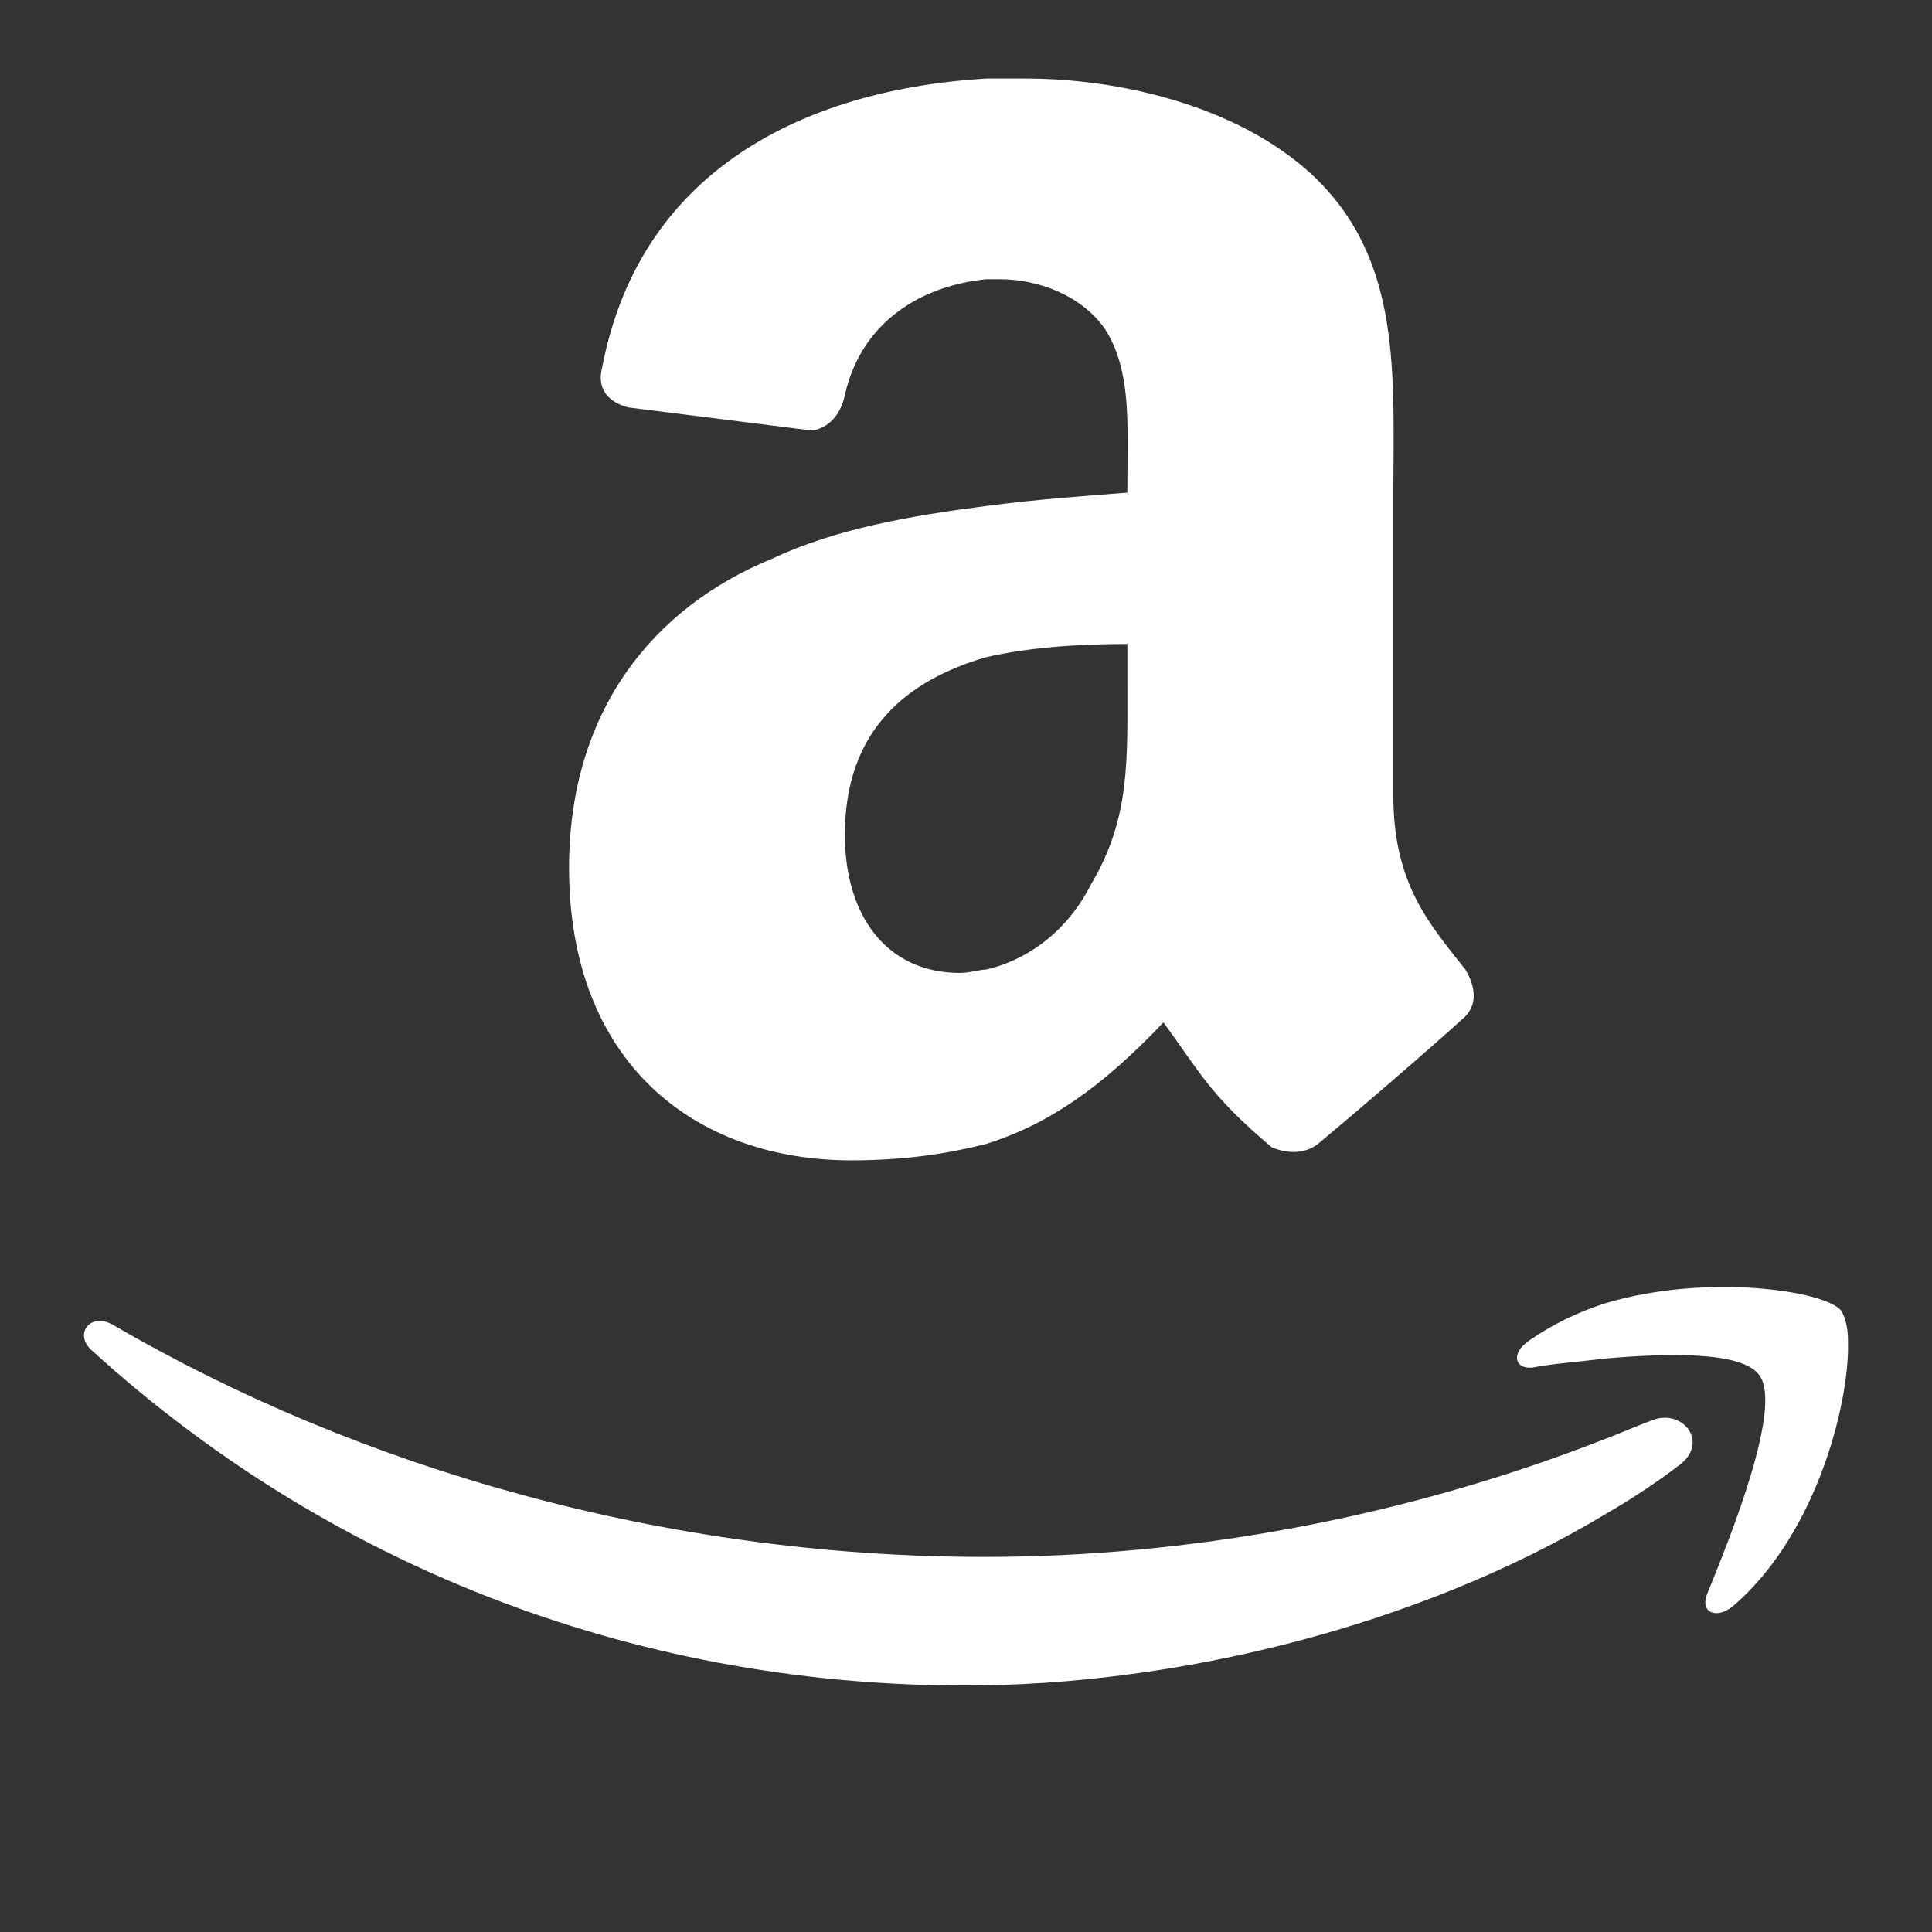 <svg width="46" height="46" viewBox="0 0 46 46" fill="none" xmlns="http://www.w3.org/2000/svg">
<rect x="0" y="0" width="46" height="46" fill="#333333" stroke="none"/>
<g clip-path="url(#clip0_541_557)">
<path d="M26.841 11.729C25.825 11.81 24.651 11.89 23.477 12.048C21.679 12.279 19.881 12.595 18.397 13.297C15.504 14.476 13.549 16.979 13.549 20.66C13.549 25.282 16.521 27.627 20.271 27.627C21.525 27.627 22.54 27.474 23.477 27.238C24.965 26.768 26.216 25.906 27.701 24.343C28.563 25.517 28.795 26.066 30.282 27.318C30.672 27.476 31.062 27.476 31.376 27.24C32.314 26.459 33.954 25.049 34.816 24.266C35.205 23.949 35.127 23.483 34.894 23.09C34.032 21.994 33.175 21.052 33.175 18.941V11.894C33.175 8.914 33.406 6.176 31.221 4.142C29.421 2.493 26.607 1.87 24.421 1.87C24.108 1.87 23.796 1.87 23.481 1.87C19.495 2.104 15.274 3.823 14.334 8.761C14.18 9.384 14.65 9.622 14.962 9.701L19.339 10.252C19.809 10.169 20.043 9.78 20.12 9.386C20.515 7.668 21.92 6.806 23.483 6.648C23.562 6.648 23.64 6.648 23.797 6.648C24.734 6.648 25.749 7.042 26.298 7.818C26.918 8.761 26.845 10.016 26.845 11.109L26.841 11.729ZM25.981 21.047C25.434 22.144 24.495 22.849 23.479 23.085C23.324 23.085 23.091 23.165 22.855 23.165C21.136 23.165 20.116 21.834 20.116 19.875C20.116 17.373 21.603 16.194 23.479 15.647C24.495 15.414 25.669 15.333 26.842 15.333V16.273C26.841 18.076 26.914 19.483 25.981 21.047ZM44 31.92V32.175C43.959 33.706 43.151 36.644 41.239 38.26C40.858 38.556 40.474 38.387 40.643 37.959C41.199 36.601 42.47 33.449 41.876 32.727C41.455 32.175 39.711 32.217 38.225 32.345C37.547 32.43 36.95 32.469 36.483 32.562C36.06 32.601 35.972 32.222 36.399 31.925C36.951 31.542 37.548 31.246 38.226 31.029C40.644 30.308 43.451 30.732 43.834 31.202C43.917 31.323 44 31.578 44 31.92ZM39.966 34.897C39.413 35.32 38.821 35.706 38.225 36.051C33.765 38.732 27.99 40.131 22.98 40.131C14.908 40.131 7.688 37.152 2.211 32.175C1.741 31.791 2.124 31.24 2.677 31.536C8.58 34.982 15.885 37.069 23.445 37.069C28.203 37.069 33.337 36.175 38.224 34.258C38.562 34.134 38.945 33.959 39.285 33.836C40.05 33.49 40.731 34.348 39.966 34.897Z" fill="white"/>
</g>
<defs>
<clipPath id="clip0_541_557">
<rect width="42" height="42" fill="white" transform="translate(2)"/>
</clipPath>
</defs>
</svg>
